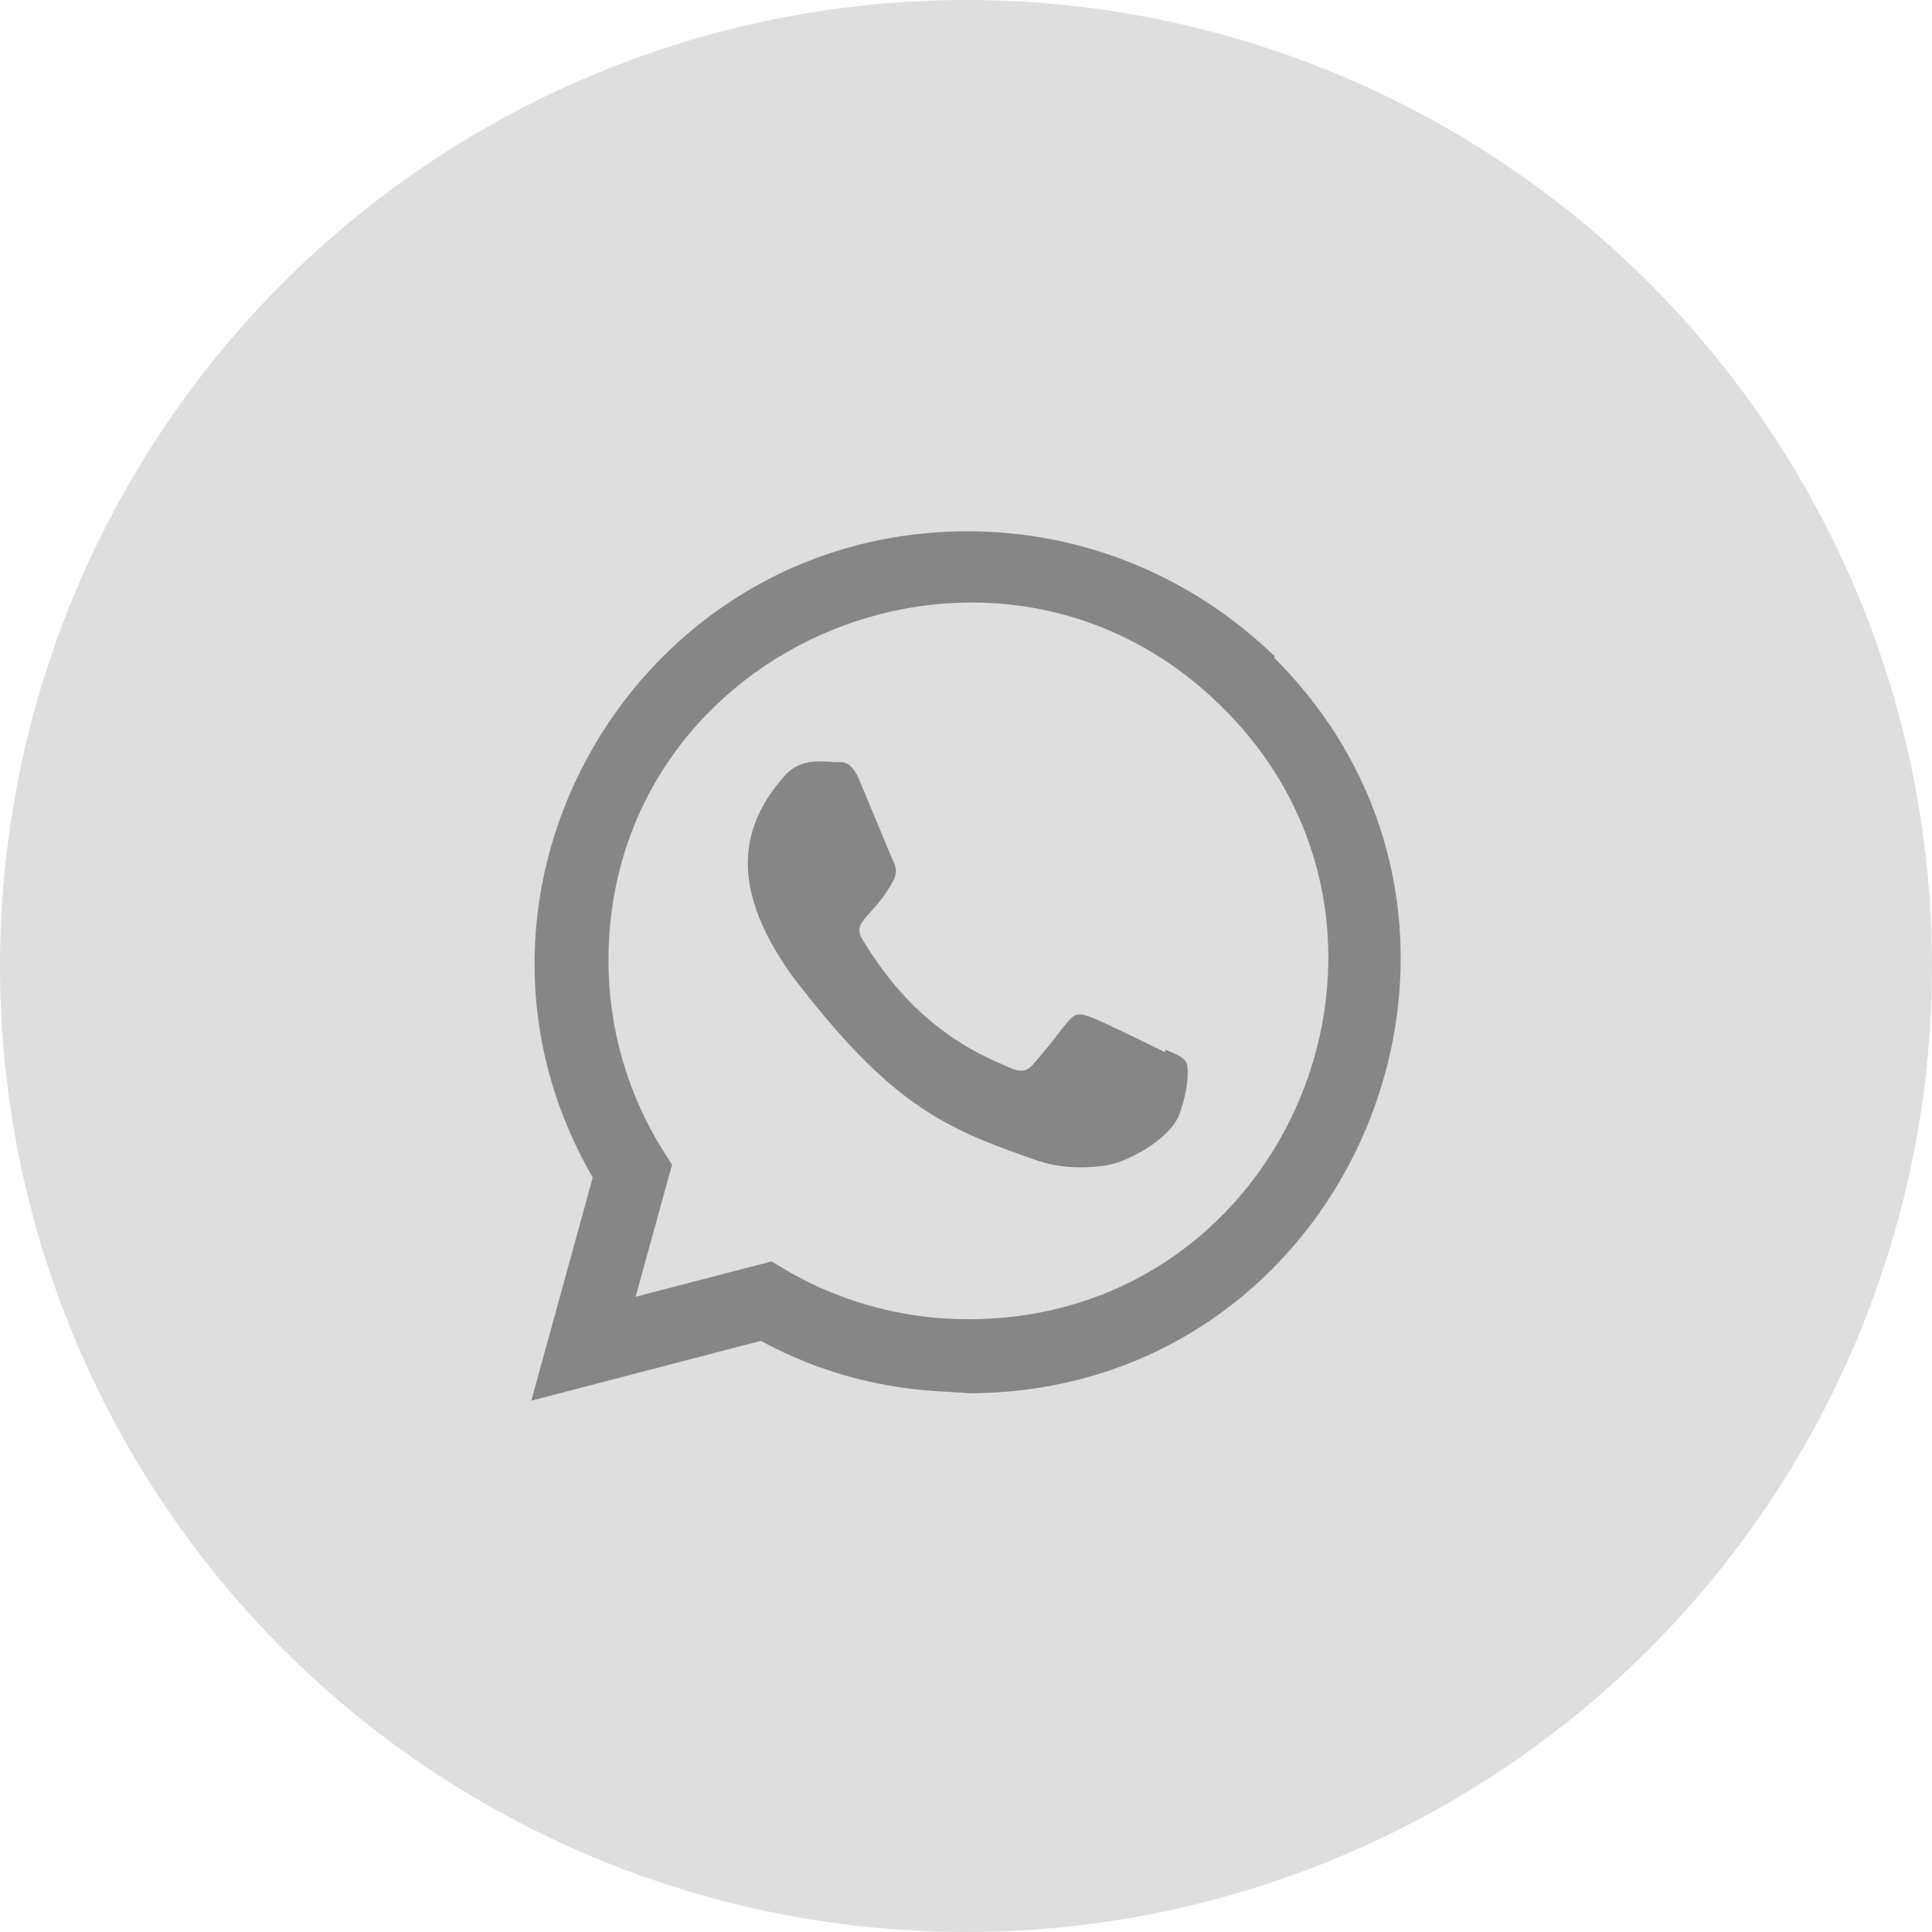 <?xml version="1.0" encoding="UTF-8"?> <svg xmlns="http://www.w3.org/2000/svg" width="40" height="40" viewBox="0 0 40 40" fill="none"> <circle cx="20" cy="20" r="20" fill="#DEDEDE"></circle> <path fill-rule="evenodd" clip-rule="evenodd" d="M20.034 11C22.43 11 24.68 11.934 26.39 13.587L26.378 13.616C31.982 19.198 28.013 28.846 20.038 28.846C19.954 28.835 19.839 28.829 19.698 28.821C18.96 28.78 17.487 28.699 15.751 27.761L11 29L12.272 24.378C8.838 18.451 13.156 11 20.034 11ZM20.05 27.313L20.046 27.312H20.034C17.931 27.312 16.497 26.435 16.083 26.181L16.083 26.181C16.027 26.147 15.99 26.125 15.972 26.117L13.16 26.848L13.914 24.114L13.735 23.833C12.992 22.651 12.598 21.29 12.598 19.888C12.598 13.293 20.656 9.996 25.32 14.657C29.972 19.269 26.706 27.313 20.05 27.313ZM24.13 21.73L24.123 21.786C23.898 21.674 22.798 21.136 22.593 21.062C22.267 20.941 22.238 20.978 21.931 21.373L21.931 21.373C21.807 21.534 21.636 21.753 21.381 22.046C21.249 22.192 21.119 22.203 20.896 22.102C20.859 22.084 20.809 22.062 20.748 22.035L20.748 22.035C20.432 21.898 19.809 21.629 19.094 20.988C18.428 20.392 17.981 19.661 17.849 19.436C17.722 19.216 17.822 19.106 18.01 18.898C18.147 18.747 18.331 18.544 18.507 18.21C18.582 18.053 18.544 17.929 18.489 17.817C18.457 17.754 18.302 17.379 18.139 16.984L18.139 16.984C18.012 16.676 17.879 16.356 17.797 16.163C17.635 15.768 17.468 15.774 17.335 15.779C17.321 15.78 17.307 15.78 17.293 15.78C16.861 15.743 16.545 15.749 16.267 16.038C15.057 17.369 15.362 18.741 16.398 20.201C18.433 22.865 19.518 23.355 21.501 24.036C22.036 24.206 22.524 24.183 22.911 24.127C23.341 24.059 24.236 23.586 24.422 23.058C24.614 22.529 24.614 22.09 24.558 21.989C24.508 21.898 24.386 21.844 24.2 21.761L24.13 21.73Z" fill="#868686"></path> </svg> 